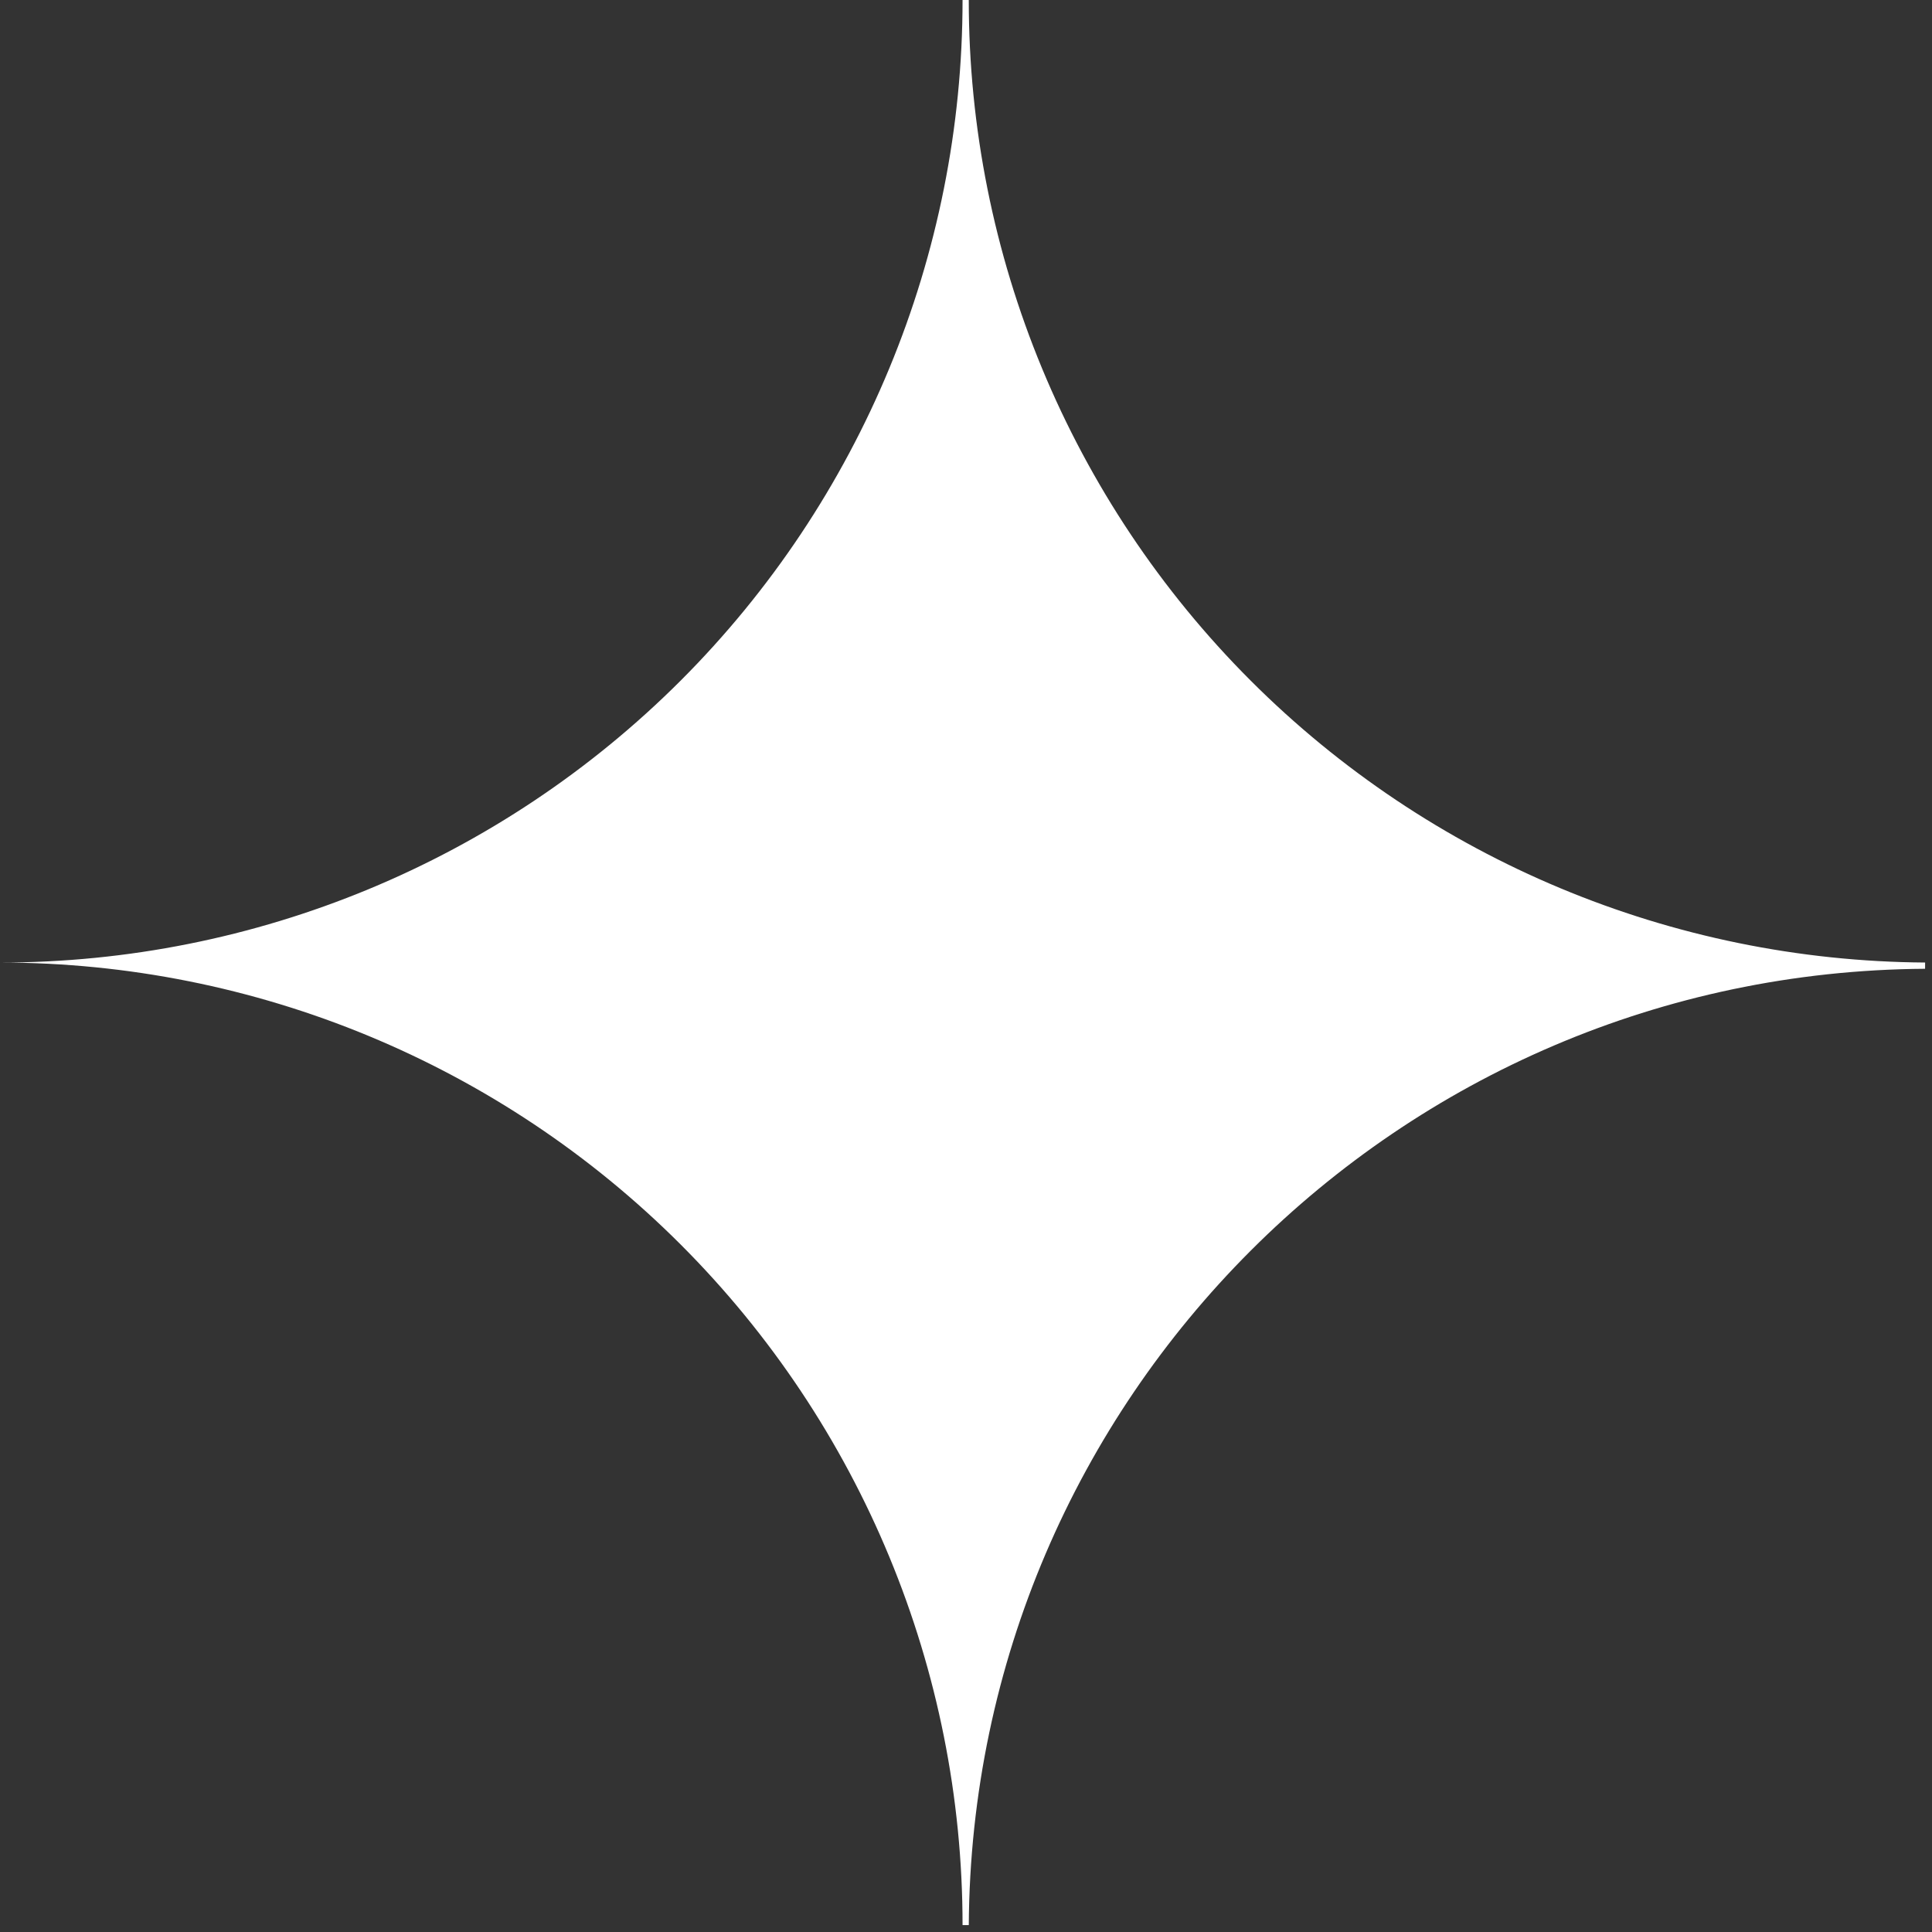 <svg width="157" height="157" viewBox="0 0 157 157" fill="none" xmlns="http://www.w3.org/2000/svg">
<rect x="0" y="0" width="157" height="157" fill="#333333" stroke="none"/>
<path fill-rule="evenodd" clip-rule="evenodd" d="M78.22 156.44C78.389 156.44 78.558 156.439 78.726 156.438C78.998 113.64 113.64 78.998 156.438 78.726C156.439 78.558 156.44 78.389 156.44 78.22V78.218C135.877 78.086 116.185 69.86 101.635 55.31C86.966 40.641 78.725 20.746 78.725 0.002C78.557 0.001 78.388 -1.52588e-05 78.22 -1.52588e-05C78.22 20.745 69.979 40.641 55.31 55.31C40.641 69.979 20.745 78.22 0 78.22C20.745 78.22 40.641 86.461 55.31 101.13C69.979 115.799 78.22 135.695 78.22 156.44Z" fill="white"/>
</svg>
